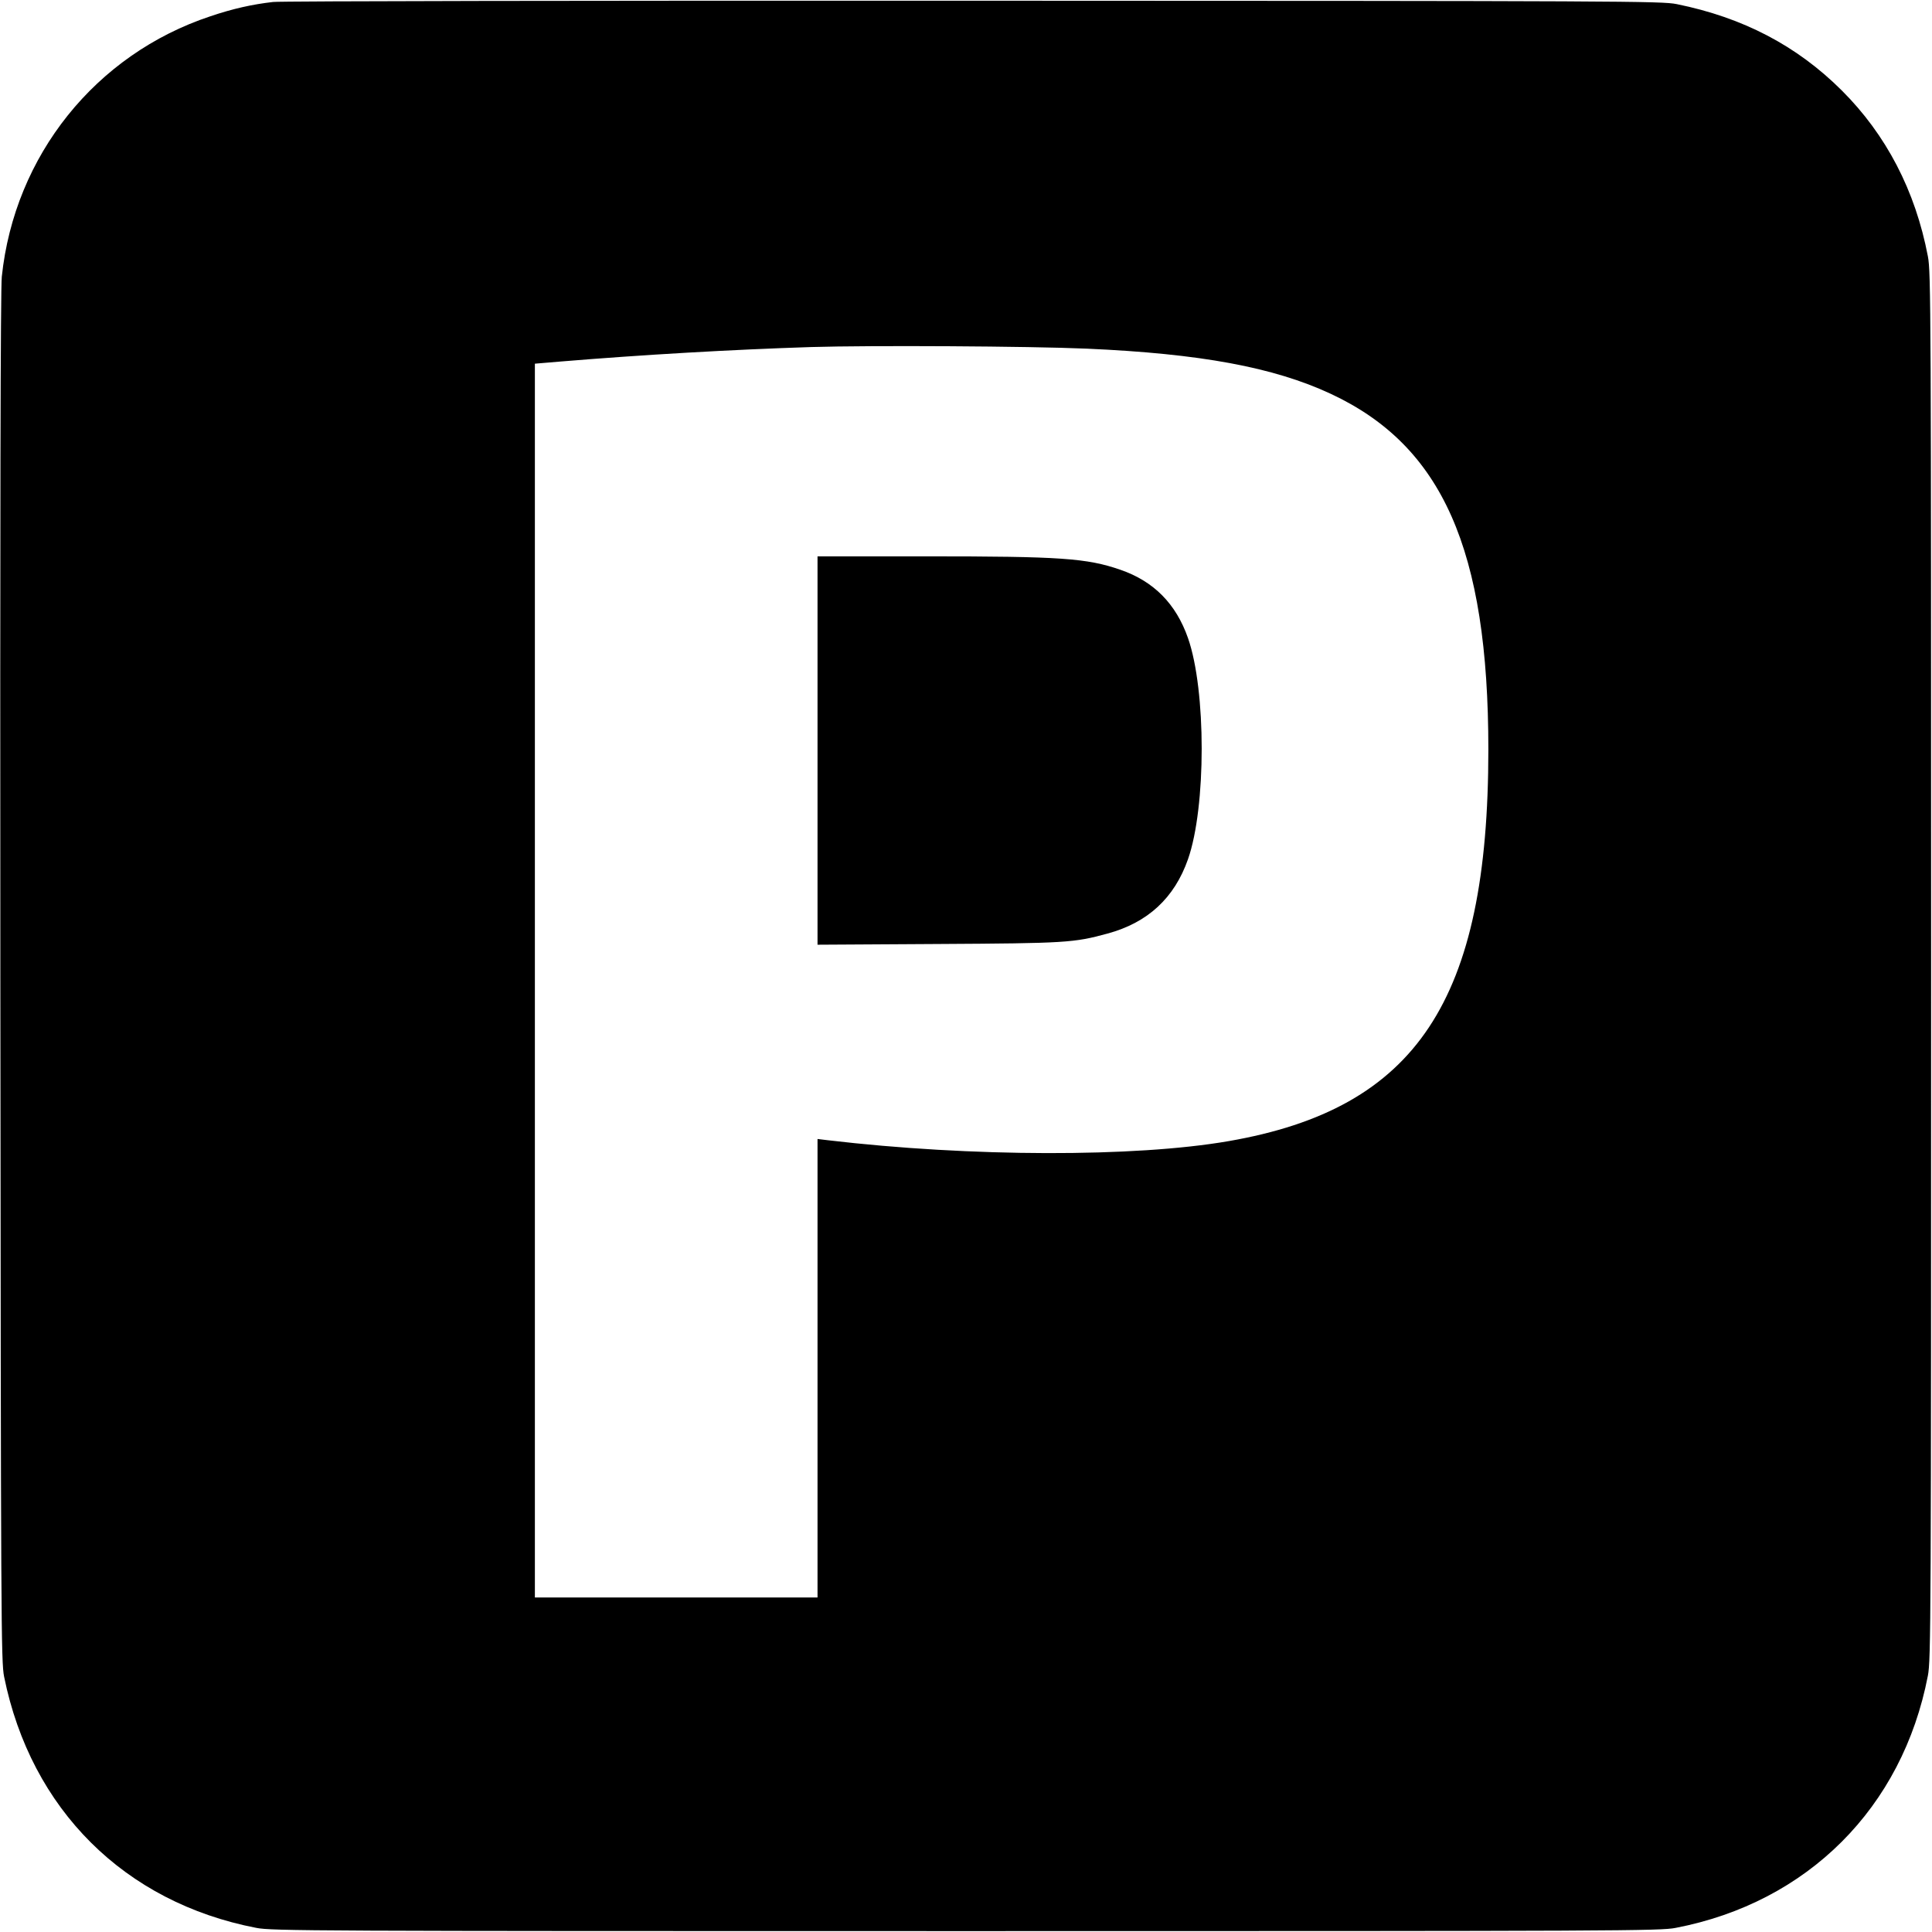 <?xml version="1.0" standalone="no"?>
<!DOCTYPE svg PUBLIC "-//W3C//DTD SVG 20010904//EN"
 "http://www.w3.org/TR/2001/REC-SVG-20010904/DTD/svg10.dtd">
<svg version="1.0" xmlns="http://www.w3.org/2000/svg"
 width="1080pt" height="1080pt" viewBox="0 0 1080 1080"
 preserveAspectRatio="xMidYMid meet">
<g transform="translate(0,1080) scale(0.1,-0.1)"
fill="#000000" stroke="none">
<path d="M1527 10789 c-116 -13 -227 -38 -351 -80 -642 -213 -1095 -779 -1166
-1456 -7 -67 -10 -1325 -8 -3918 3 -3612 4 -3825 21 -3908 150 -741 673 -1262
1410 -1404 87 -17 294 -18 3967 -18 3673 0 3880 1 3967 18 738 142 1268 672
1410 1410 17 87 18 294 18 3967 0 3673 -1 3880 -18 3967 -70 367 -233 680
-482 928 -251 250 -552 407 -922 482 -83 17 -293 18 -3933 19 -2115 1 -3876
-2 -3913 -7z m4548 -1938 c636 -28 1045 -104 1363 -252 625 -291 882 -870 882
-1989 0 -1403 -401 -2007 -1452 -2189 -525 -91 -1442 -89 -2240 5 l-58 7 0
-1282 0 -1281 -790 0 -790 0 0 3448 0 3449 143 12 c459 38 961 67 1402 81 332
10 1216 5 1540 -9z"/>
<path d="M4570 6604 l0 -1085 673 4 c716 4 760 7 947 58 226 61 375 199 451
416 102 291 102 945 0 1236 -67 192 -192 318 -378 382 -188 65 -334 75 -1084
75 l-609 0 0 -1086z"/>
</g>
</svg>
